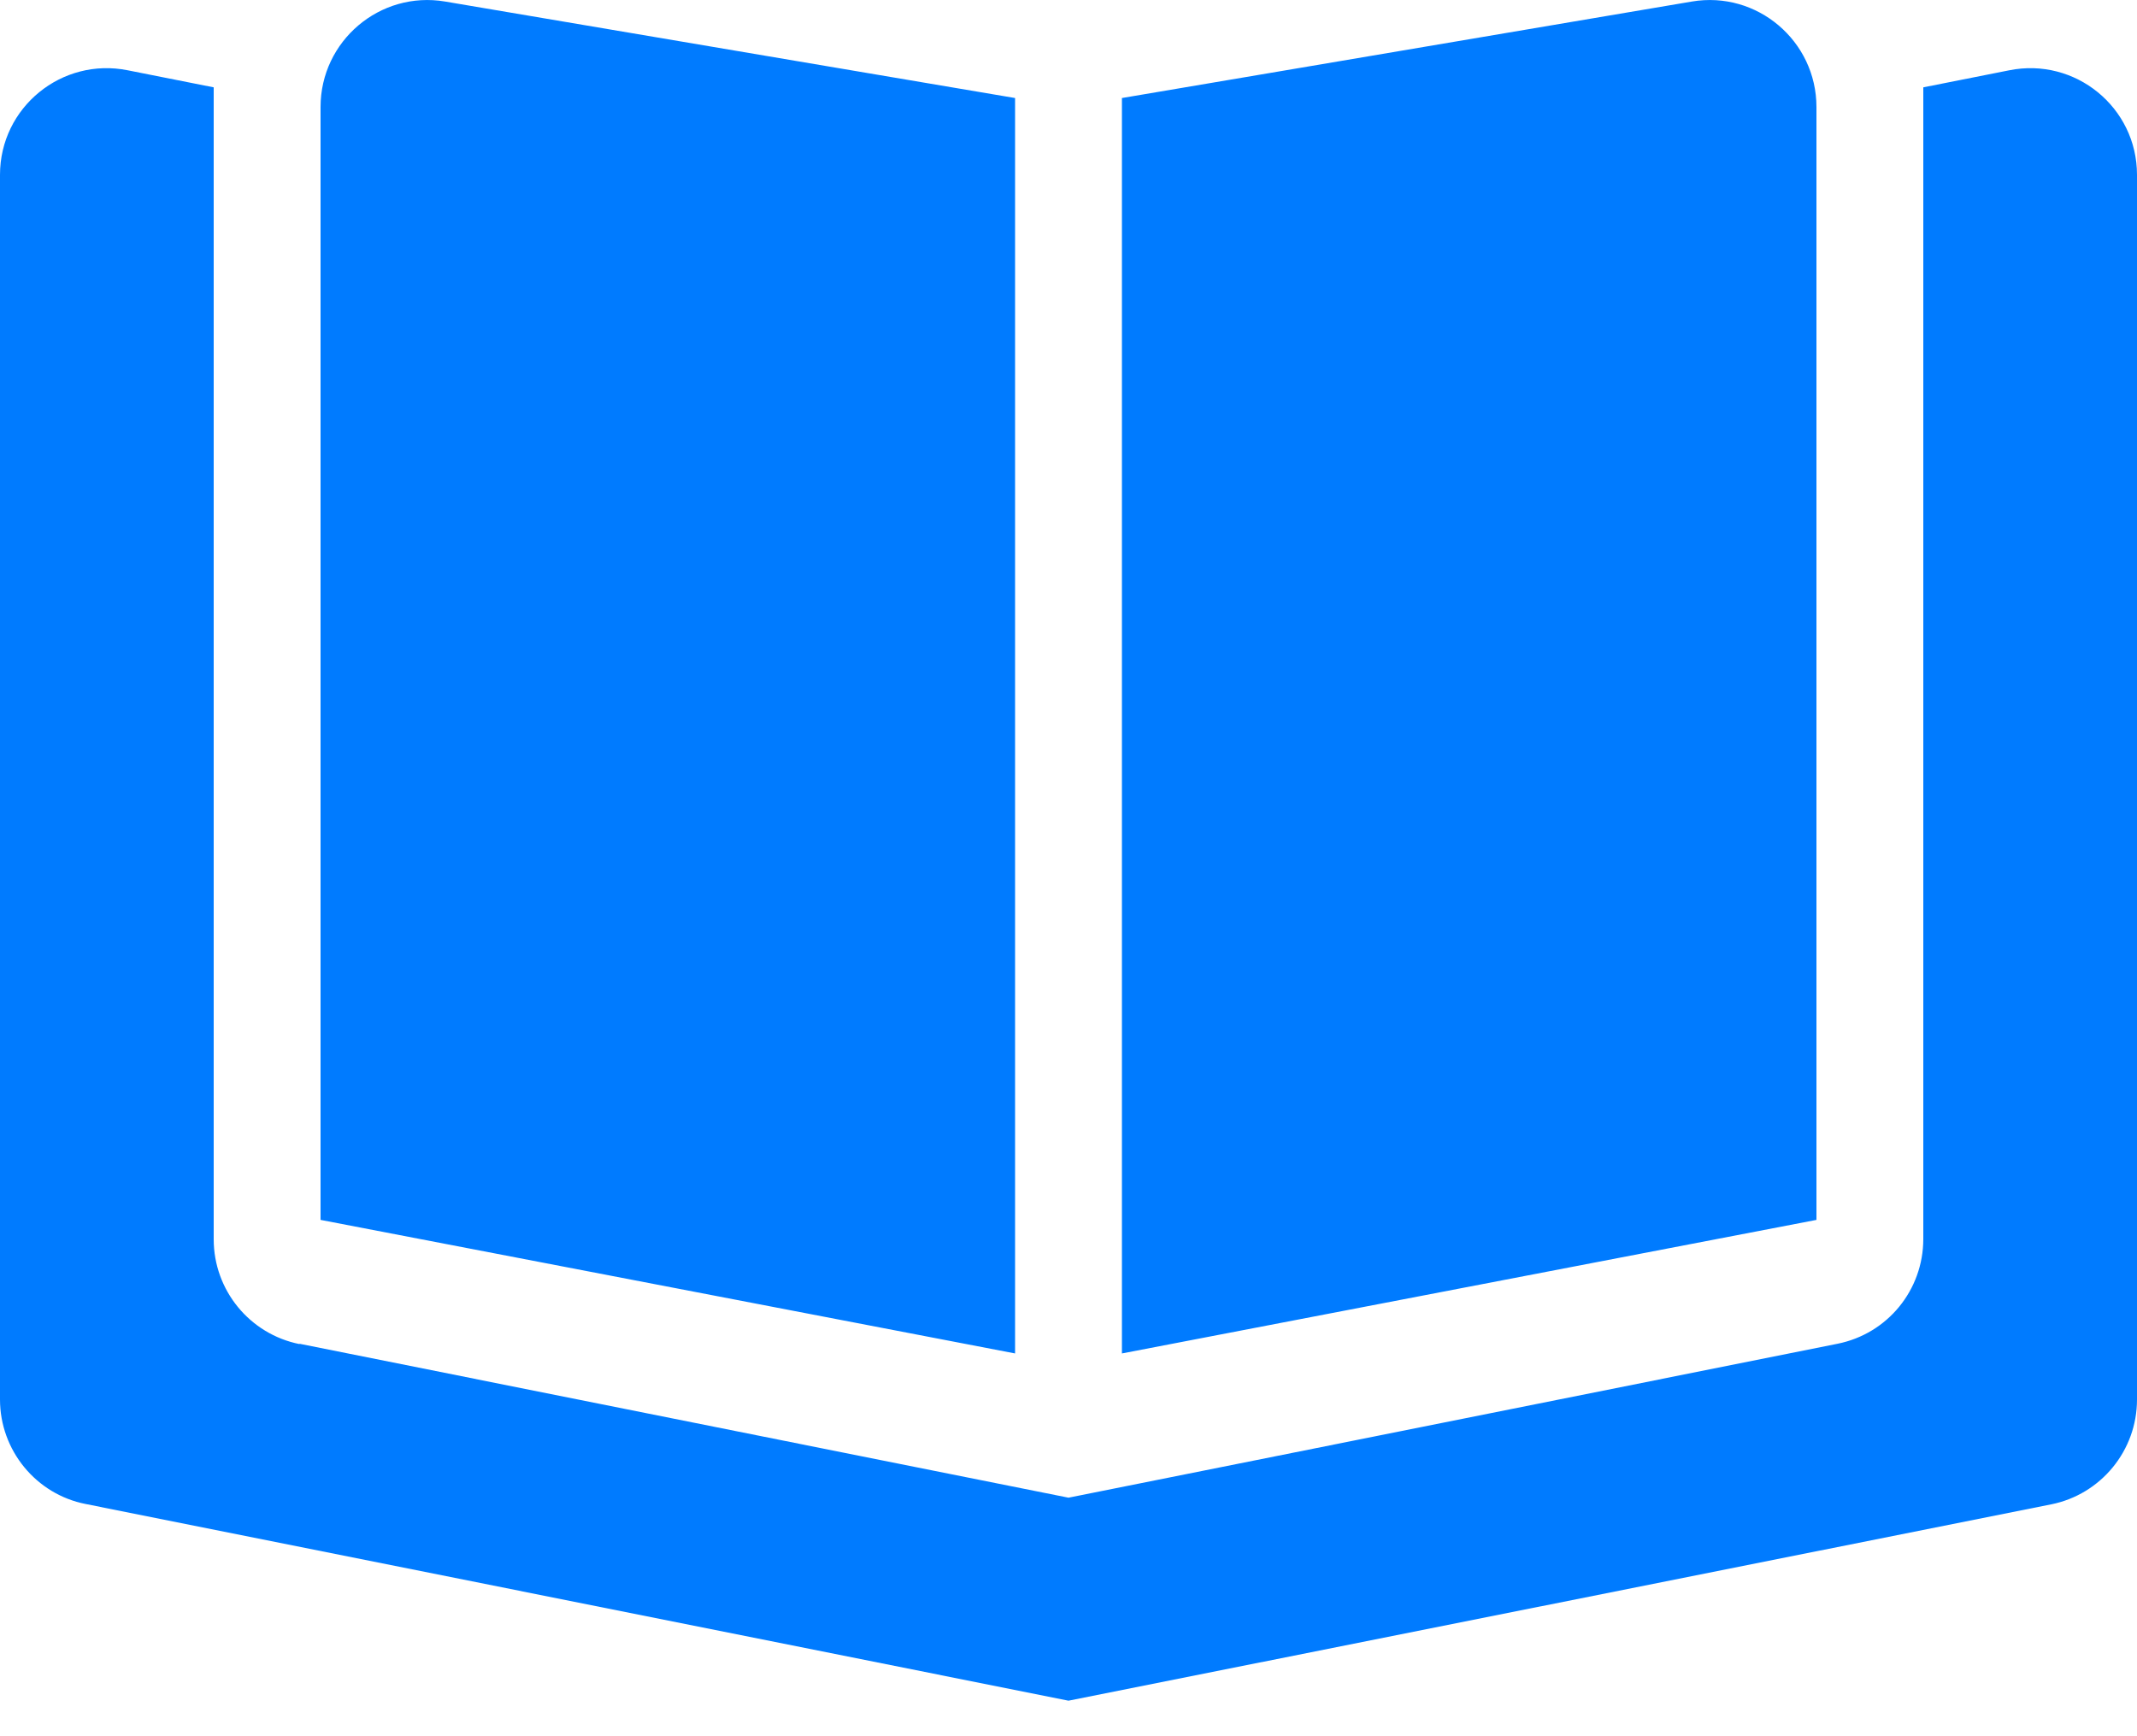 <svg width="32" height="26" viewBox="0 0 32 26" fill="none" xmlns="http://www.w3.org/2000/svg">
<path d="M15.2 1.468V20.268L4.8 18.268V1.603C4.8 0.613 5.69 -0.142 6.665 0.023L15.2 1.468ZM4.485 20.123L16 22.428L27.515 20.123C28.265 19.973 28.8 19.318 28.8 18.553V1.308L30.085 1.053C31.075 0.853 32 1.608 32 2.618V20.958C32 21.723 31.46 22.378 30.715 22.528L16 25.468L1.285 22.523C0.54 22.378 0 21.718 0 20.958V2.618C0 1.608 0.925 0.853 1.915 1.053L3.2 1.308V18.558C3.2 19.323 3.74 19.978 4.485 20.128V20.123ZM16.8 20.268V1.468L25.335 0.023C26.31 -0.142 27.2 0.613 27.2 1.603V18.268L16.8 20.268Z" fill="#007BFF"/>
</svg>
